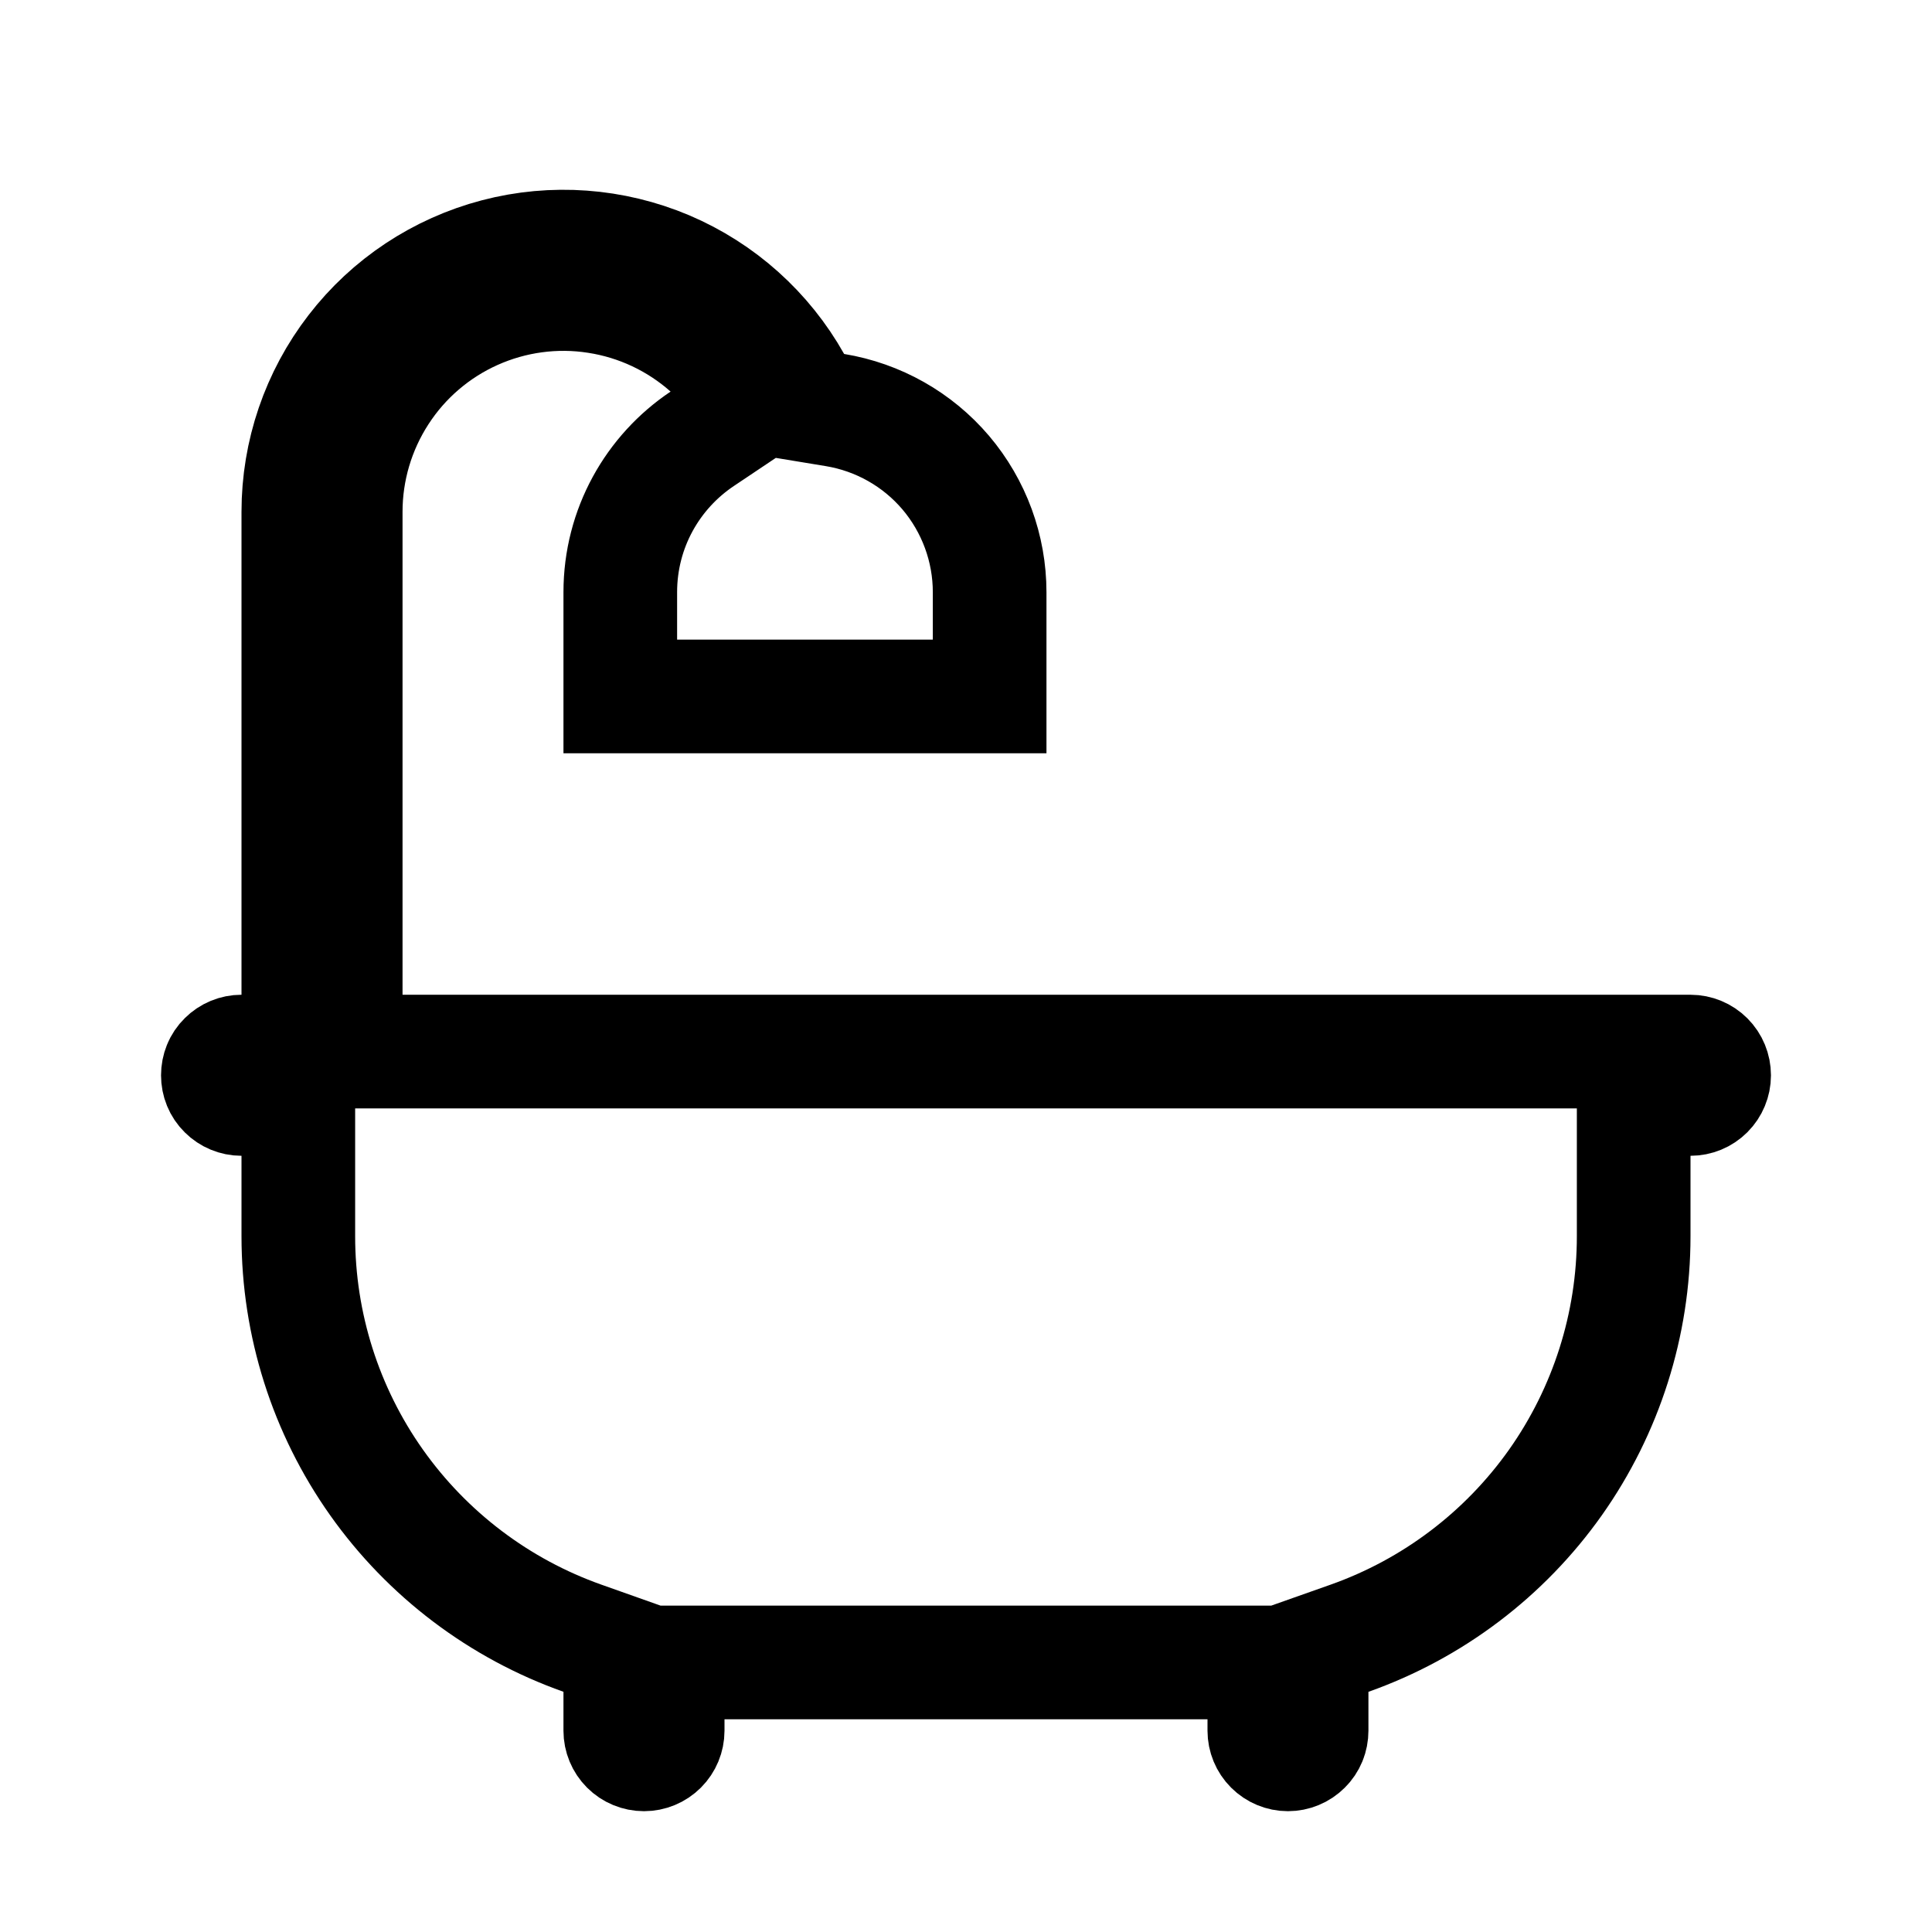 <svg width="17" height="17" viewBox="0 0 17 17" fill="none" xmlns="http://www.w3.org/2000/svg">
<path d="M6.992 3.36L7.11 3.569L7.347 3.608C7.728 3.671 8.073 3.866 8.322 4.159C8.571 4.453 8.708 4.826 8.708 5.211C8.708 5.211 8.708 5.211 8.708 5.211V6.128H5.458V5.211C5.458 4.649 5.743 4.153 6.179 3.861L6.715 3.502L6.233 3.072C5.957 2.827 5.616 2.666 5.25 2.61C4.885 2.553 4.511 2.604 4.174 2.755C3.837 2.906 3.55 3.152 3.35 3.462C3.149 3.772 3.042 4.134 3.042 4.503V4.503V8.753V9.253H3.542H14.875C14.93 9.253 14.983 9.275 15.022 9.314C15.061 9.353 15.083 9.406 15.083 9.462C15.083 9.517 15.061 9.57 15.022 9.609C14.983 9.648 14.93 9.67 14.875 9.67H14.375V10.17V10.878C14.375 10.878 14.375 10.878 14.375 10.878C14.375 11.654 14.134 12.411 13.687 13.044C13.239 13.677 12.606 14.156 11.875 14.415L11.541 14.533V14.886V15.229C11.541 15.284 11.52 15.337 11.48 15.376C11.441 15.415 11.388 15.437 11.333 15.437C11.278 15.437 11.225 15.415 11.186 15.376C11.147 15.337 11.125 15.284 11.125 15.229V15.128V14.628H10.625H6.375H5.875V15.128V15.229C5.875 15.284 5.853 15.337 5.814 15.376C5.775 15.415 5.722 15.437 5.667 15.437C5.611 15.437 5.558 15.415 5.519 15.376C5.48 15.337 5.458 15.284 5.458 15.229V14.886V14.533L5.125 14.415C4.394 14.156 3.761 13.677 3.313 13.044C2.865 12.411 2.625 11.654 2.625 10.878C2.625 10.878 2.625 10.878 2.625 10.878V10.17V9.67H2.125C2.07 9.67 2.017 9.648 1.978 9.609C1.938 9.57 1.917 9.517 1.917 9.462C1.917 9.406 1.938 9.353 1.978 9.314C2.017 9.275 2.07 9.253 2.125 9.253H2.625V8.753V4.503V4.503C2.625 3.987 2.796 3.486 3.111 3.078C3.426 2.669 3.868 2.377 4.367 2.246C4.866 2.115 5.395 2.154 5.87 2.355C6.345 2.557 6.739 2.91 6.992 3.36Z" stroke="black"/>
</svg>
